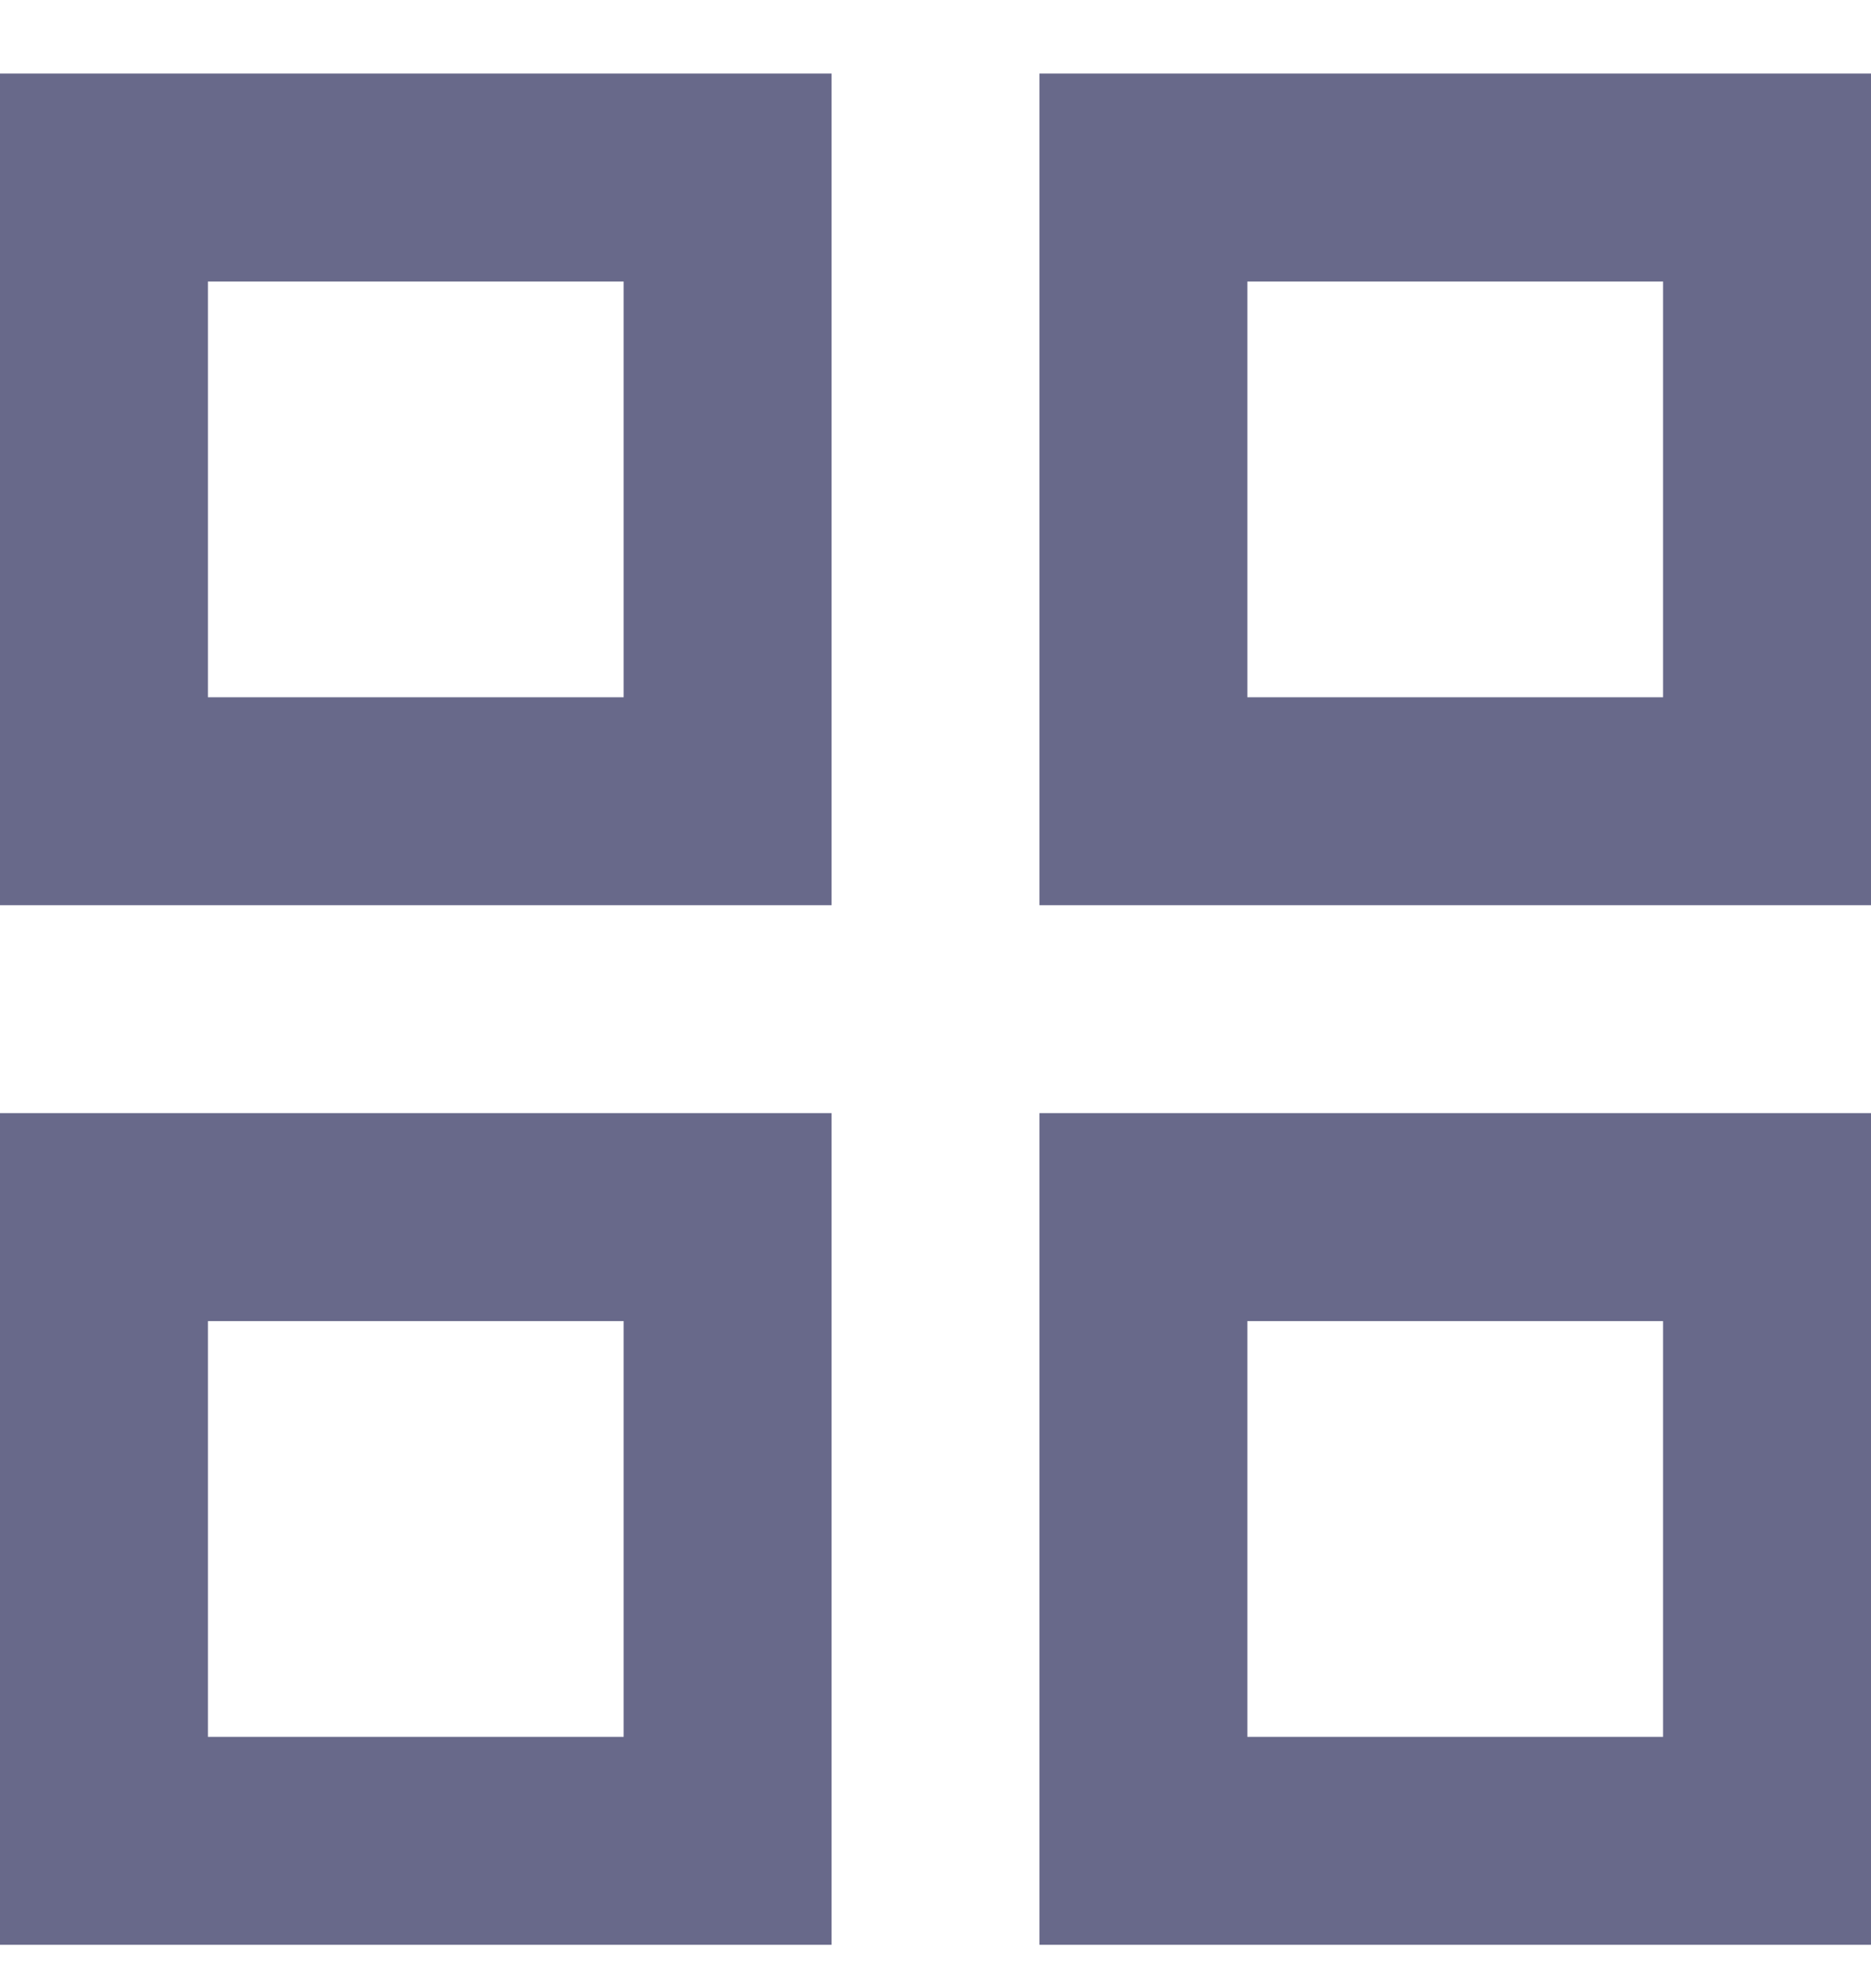<svg width="16" height="17" viewBox="0 0 16 17" fill="none" xmlns="http://www.w3.org/2000/svg">
<path d="M0 0.629H7.111V7.74H0V0.629ZM0 9.518H7.111V16.629H0V9.518ZM8.889 0.629H16V7.74H8.889V0.629ZM8.889 9.518H16V16.629H8.889V9.518ZM10.667 2.407V5.962H14.222V2.407H10.667ZM10.667 11.296V14.851H14.222V11.296H10.667ZM1.778 2.407V5.962H5.333V2.407H1.778ZM1.778 11.296V14.851H5.333V11.296H1.778Z" fill="#68698A"/>
</svg>
